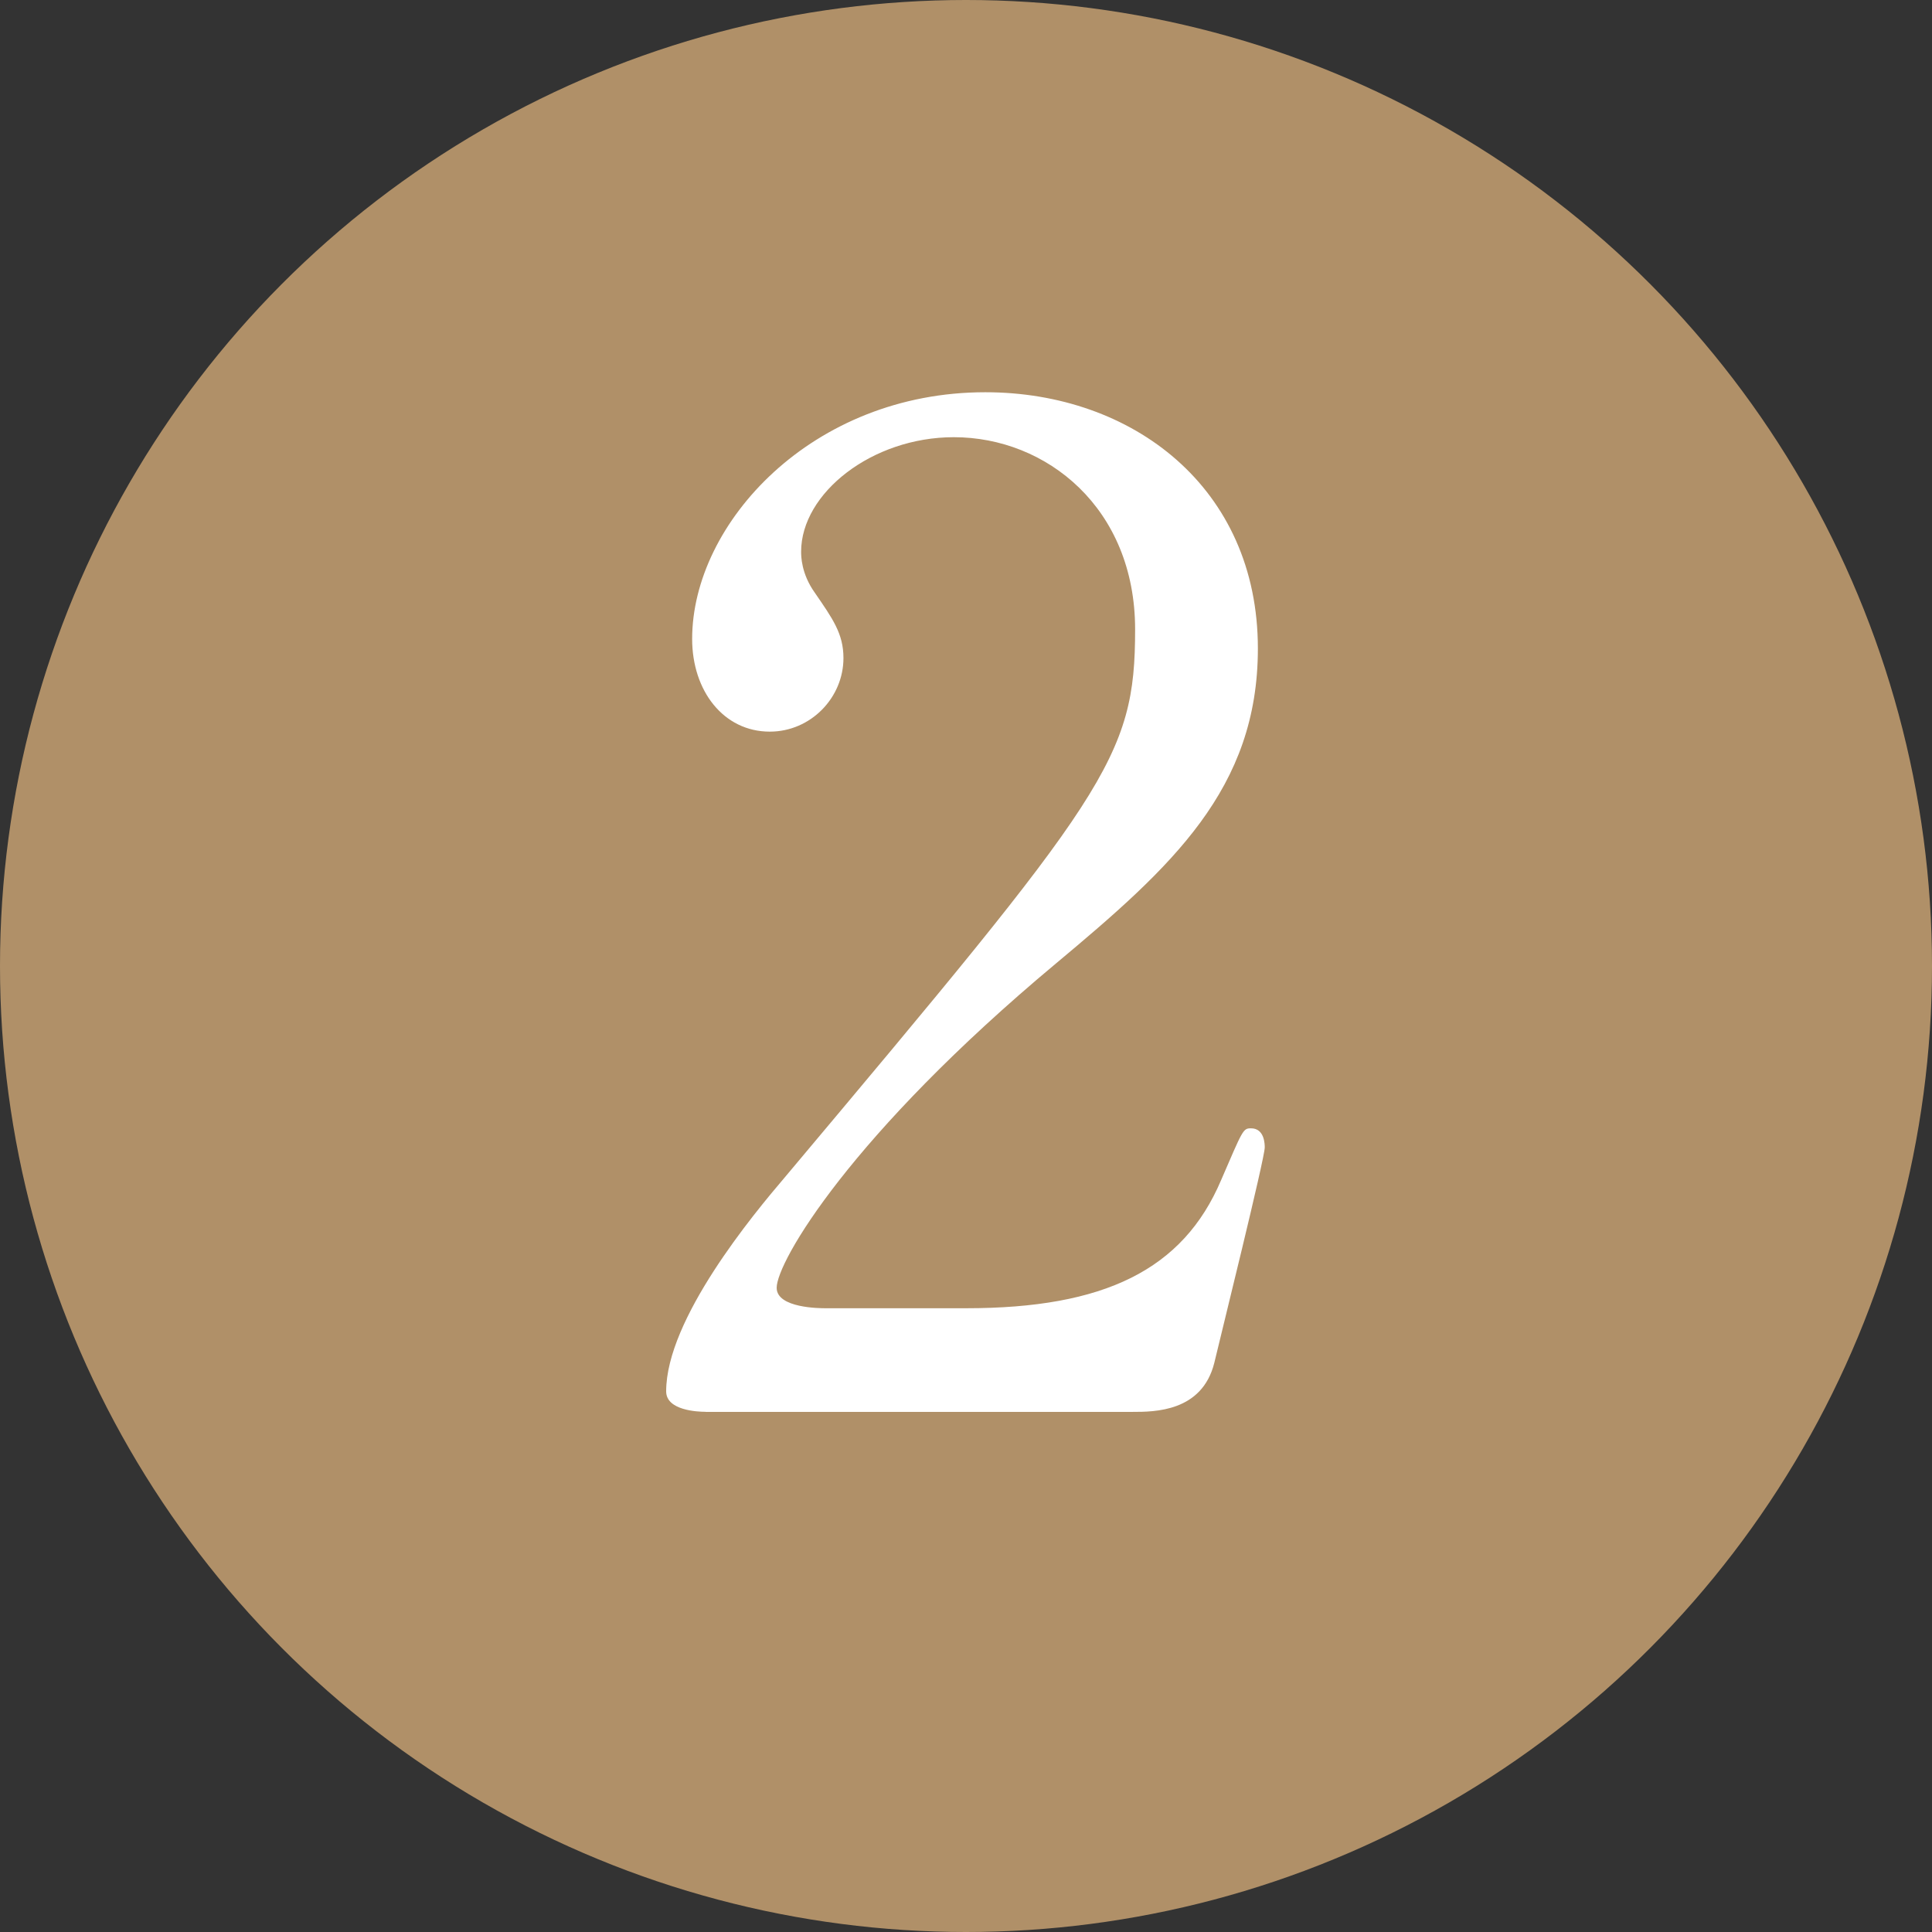 <?xml version="1.0" encoding="UTF-8"?>
<svg id="_レイヤー_1" data-name="レイヤー 1" xmlns="http://www.w3.org/2000/svg" width="26.47" height="26.47" version="1.1" viewBox="0 0 26.47 26.47">
  <rect x="0" y="0" width="26.47" height="26.47" fill="#333333" stroke="none"/>
  <circle cx="13.235" cy="13.235" r="13.235" fill="#b09068" stroke-width="0"/>
  <path d="M9.668,19.343c-.111,0-.541-.019-.541-.28,0-.99,1.195-2.428,1.625-2.932,4.407-5.248,4.8-5.734,4.8-7.508,0-1.662-1.214-2.633-2.484-2.633-1.12,0-2.092.766-2.092,1.569,0,.056,0,.299.187.561.243.354.393.56.393.896,0,.542-.448,1.008-1.009,1.008-.635,0-1.064-.56-1.064-1.27,0-1.587,1.644-3.38,4.016-3.38,2.018,0,3.735,1.307,3.735,3.511,0,1.924-1.177,2.988-2.765,4.314-2.819,2.353-3.828,4.09-3.828,4.445,0,.28.598.28.672.28h1.924c1.887,0,2.97-.523,3.493-1.755.299-.691.299-.71.41-.71.188,0,.188.224.188.262,0,.149-.598,2.559-.691,2.951-.168.672-.821.672-1.12.672h-5.847Z" fill="#fff" stroke-width="0"/>
</svg>